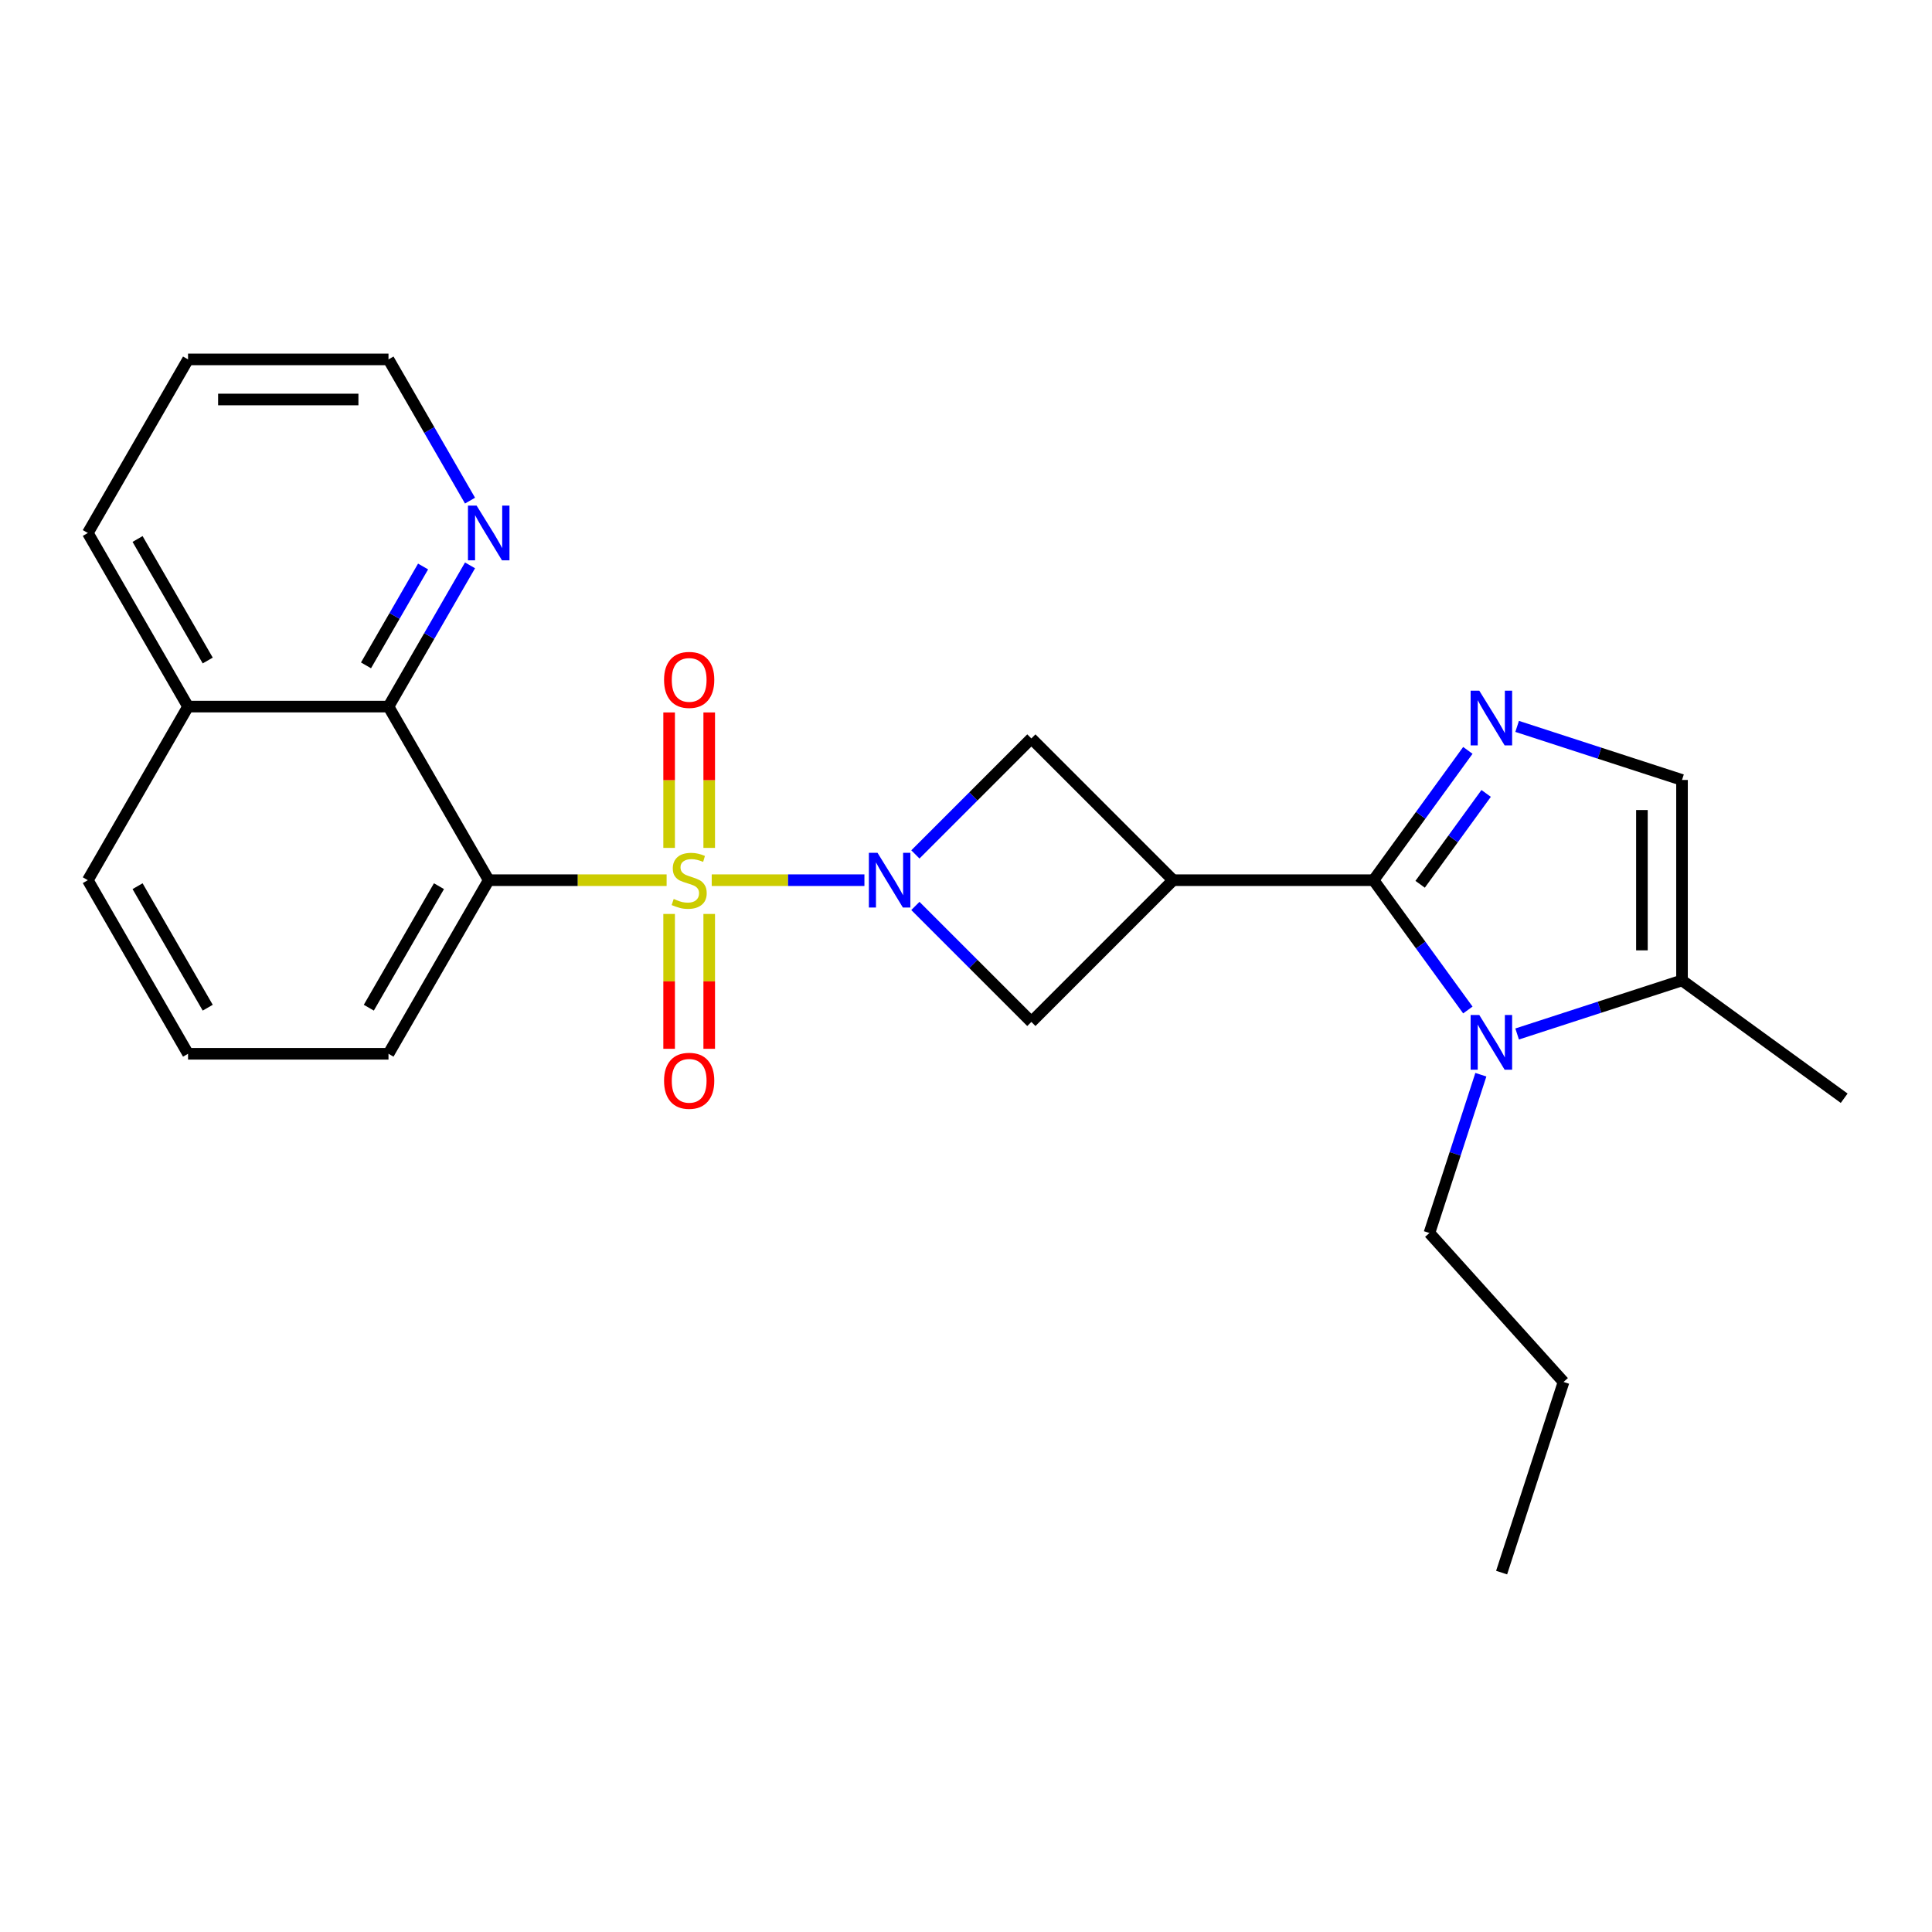 <?xml version='1.0' encoding='iso-8859-1'?>
<svg version='1.1' baseProfile='full'
              xmlns='http://www.w3.org/2000/svg'
                      xmlns:rdkit='http://www.rdkit.org/xml'
                      xmlns:xlink='http://www.w3.org/1999/xlink'
                  xml:space='preserve'
width='1000px' height='1000px' viewBox='0 0 1000 1000'>
<!-- END OF HEADER -->
<rect style='opacity:1.0;fill:#FFFFFF;stroke:none' width='1000' height='1000' x='0' y='0'> </rect>
<path class='bond-0' d='M 368.387,455.583 L 407.906,455.583' style='fill:none;fill-rule:evenodd;stroke:#CCCC00;stroke-width:6px;stroke-linecap:butt;stroke-linejoin:miter;stroke-opacity:1' />
<path class='bond-0' d='M 407.906,455.583 L 447.424,455.583' style='fill:none;fill-rule:evenodd;stroke:#0000FF;stroke-width:6px;stroke-linecap:butt;stroke-linejoin:miter;stroke-opacity:1' />
<path class='bond-2' d='M 345.04,455.583 L 299,455.583' style='fill:none;fill-rule:evenodd;stroke:#CCCC00;stroke-width:6px;stroke-linecap:butt;stroke-linejoin:miter;stroke-opacity:1' />
<path class='bond-2' d='M 299,455.583 L 252.96,455.583' style='fill:none;fill-rule:evenodd;stroke:#000000;stroke-width:6px;stroke-linecap:butt;stroke-linejoin:miter;stroke-opacity:1' />
<path class='bond-11' d='M 346.338,473.057 L 346.338,507.958' style='fill:none;fill-rule:evenodd;stroke:#CCCC00;stroke-width:6px;stroke-linecap:butt;stroke-linejoin:miter;stroke-opacity:1' />
<path class='bond-11' d='M 346.338,507.958 L 346.338,542.859' style='fill:none;fill-rule:evenodd;stroke:#FF0000;stroke-width:6px;stroke-linecap:butt;stroke-linejoin:miter;stroke-opacity:1' />
<path class='bond-11' d='M 367.089,473.057 L 367.089,507.958' style='fill:none;fill-rule:evenodd;stroke:#CCCC00;stroke-width:6px;stroke-linecap:butt;stroke-linejoin:miter;stroke-opacity:1' />
<path class='bond-11' d='M 367.089,507.958 L 367.089,542.859' style='fill:none;fill-rule:evenodd;stroke:#FF0000;stroke-width:6px;stroke-linecap:butt;stroke-linejoin:miter;stroke-opacity:1' />
<path class='bond-12' d='M 367.089,438.87 L 367.089,403.818' style='fill:none;fill-rule:evenodd;stroke:#CCCC00;stroke-width:6px;stroke-linecap:butt;stroke-linejoin:miter;stroke-opacity:1' />
<path class='bond-12' d='M 367.089,403.818 L 367.089,368.766' style='fill:none;fill-rule:evenodd;stroke:#FF0000;stroke-width:6px;stroke-linecap:butt;stroke-linejoin:miter;stroke-opacity:1' />
<path class='bond-12' d='M 346.338,438.87 L 346.338,403.818' style='fill:none;fill-rule:evenodd;stroke:#CCCC00;stroke-width:6px;stroke-linecap:butt;stroke-linejoin:miter;stroke-opacity:1' />
<path class='bond-12' d='M 346.338,403.818 L 346.338,368.766' style='fill:none;fill-rule:evenodd;stroke:#FF0000;stroke-width:6px;stroke-linecap:butt;stroke-linejoin:miter;stroke-opacity:1' />
<path class='bond-6' d='M 473.8,468.917 L 503.815,498.933' style='fill:none;fill-rule:evenodd;stroke:#0000FF;stroke-width:6px;stroke-linecap:butt;stroke-linejoin:miter;stroke-opacity:1' />
<path class='bond-6' d='M 503.815,498.933 L 533.831,528.948' style='fill:none;fill-rule:evenodd;stroke:#000000;stroke-width:6px;stroke-linecap:butt;stroke-linejoin:miter;stroke-opacity:1' />
<path class='bond-7' d='M 473.8,442.25 L 503.815,412.234' style='fill:none;fill-rule:evenodd;stroke:#0000FF;stroke-width:6px;stroke-linecap:butt;stroke-linejoin:miter;stroke-opacity:1' />
<path class='bond-7' d='M 503.815,412.234 L 533.831,382.219' style='fill:none;fill-rule:evenodd;stroke:#000000;stroke-width:6px;stroke-linecap:butt;stroke-linejoin:miter;stroke-opacity:1' />
<path class='bond-1' d='M 710.948,455.583 L 607.195,455.583' style='fill:none;fill-rule:evenodd;stroke:#000000;stroke-width:6px;stroke-linecap:butt;stroke-linejoin:miter;stroke-opacity:1' />
<path class='bond-4' d='M 710.948,455.583 L 735.354,421.991' style='fill:none;fill-rule:evenodd;stroke:#000000;stroke-width:6px;stroke-linecap:butt;stroke-linejoin:miter;stroke-opacity:1' />
<path class='bond-4' d='M 735.354,421.991 L 759.76,388.399' style='fill:none;fill-rule:evenodd;stroke:#0000FF;stroke-width:6px;stroke-linecap:butt;stroke-linejoin:miter;stroke-opacity:1' />
<path class='bond-4' d='M 735.058,457.703 L 752.142,434.188' style='fill:none;fill-rule:evenodd;stroke:#000000;stroke-width:6px;stroke-linecap:butt;stroke-linejoin:miter;stroke-opacity:1' />
<path class='bond-4' d='M 752.142,434.188 L 769.226,410.674' style='fill:none;fill-rule:evenodd;stroke:#0000FF;stroke-width:6px;stroke-linecap:butt;stroke-linejoin:miter;stroke-opacity:1' />
<path class='bond-5' d='M 710.948,455.583 L 735.354,489.175' style='fill:none;fill-rule:evenodd;stroke:#000000;stroke-width:6px;stroke-linecap:butt;stroke-linejoin:miter;stroke-opacity:1' />
<path class='bond-5' d='M 735.354,489.175 L 759.76,522.768' style='fill:none;fill-rule:evenodd;stroke:#0000FF;stroke-width:6px;stroke-linecap:butt;stroke-linejoin:miter;stroke-opacity:1' />
<path class='bond-8' d='M 252.96,455.583 L 201.084,365.731' style='fill:none;fill-rule:evenodd;stroke:#000000;stroke-width:6px;stroke-linecap:butt;stroke-linejoin:miter;stroke-opacity:1' />
<path class='bond-15' d='M 252.96,455.583 L 201.084,545.436' style='fill:none;fill-rule:evenodd;stroke:#000000;stroke-width:6px;stroke-linecap:butt;stroke-linejoin:miter;stroke-opacity:1' />
<path class='bond-15' d='M 227.208,458.686 L 190.895,521.583' style='fill:none;fill-rule:evenodd;stroke:#000000;stroke-width:6px;stroke-linecap:butt;stroke-linejoin:miter;stroke-opacity:1' />
<path class='bond-3' d='M 607.195,455.583 L 533.831,382.219' style='fill:none;fill-rule:evenodd;stroke:#000000;stroke-width:6px;stroke-linecap:butt;stroke-linejoin:miter;stroke-opacity:1' />
<path class='bond-25' d='M 607.195,455.583 L 533.831,528.948' style='fill:none;fill-rule:evenodd;stroke:#000000;stroke-width:6px;stroke-linecap:butt;stroke-linejoin:miter;stroke-opacity:1' />
<path class='bond-9' d='M 785.266,375.978 L 827.937,389.842' style='fill:none;fill-rule:evenodd;stroke:#0000FF;stroke-width:6px;stroke-linecap:butt;stroke-linejoin:miter;stroke-opacity:1' />
<path class='bond-9' d='M 827.937,389.842 L 870.608,403.707' style='fill:none;fill-rule:evenodd;stroke:#000000;stroke-width:6px;stroke-linecap:butt;stroke-linejoin:miter;stroke-opacity:1' />
<path class='bond-10' d='M 785.266,535.189 L 827.937,521.324' style='fill:none;fill-rule:evenodd;stroke:#0000FF;stroke-width:6px;stroke-linecap:butt;stroke-linejoin:miter;stroke-opacity:1' />
<path class='bond-10' d='M 827.937,521.324 L 870.608,507.46' style='fill:none;fill-rule:evenodd;stroke:#000000;stroke-width:6px;stroke-linecap:butt;stroke-linejoin:miter;stroke-opacity:1' />
<path class='bond-16' d='M 766.489,556.275 L 753.18,597.236' style='fill:none;fill-rule:evenodd;stroke:#0000FF;stroke-width:6px;stroke-linecap:butt;stroke-linejoin:miter;stroke-opacity:1' />
<path class='bond-16' d='M 753.18,597.236 L 739.871,638.196' style='fill:none;fill-rule:evenodd;stroke:#000000;stroke-width:6px;stroke-linecap:butt;stroke-linejoin:miter;stroke-opacity:1' />
<path class='bond-13' d='M 201.084,365.731 L 222.186,329.181' style='fill:none;fill-rule:evenodd;stroke:#000000;stroke-width:6px;stroke-linecap:butt;stroke-linejoin:miter;stroke-opacity:1' />
<path class='bond-13' d='M 222.186,329.181 L 243.288,292.632' style='fill:none;fill-rule:evenodd;stroke:#0000FF;stroke-width:6px;stroke-linecap:butt;stroke-linejoin:miter;stroke-opacity:1' />
<path class='bond-13' d='M 189.444,344.391 L 204.215,318.806' style='fill:none;fill-rule:evenodd;stroke:#000000;stroke-width:6px;stroke-linecap:butt;stroke-linejoin:miter;stroke-opacity:1' />
<path class='bond-13' d='M 204.215,318.806 L 218.987,293.221' style='fill:none;fill-rule:evenodd;stroke:#0000FF;stroke-width:6px;stroke-linecap:butt;stroke-linejoin:miter;stroke-opacity:1' />
<path class='bond-14' d='M 201.084,365.731 L 97.331,365.731' style='fill:none;fill-rule:evenodd;stroke:#000000;stroke-width:6px;stroke-linecap:butt;stroke-linejoin:miter;stroke-opacity:1' />
<path class='bond-28' d='M 870.608,403.707 L 870.608,507.46' style='fill:none;fill-rule:evenodd;stroke:#000000;stroke-width:6px;stroke-linecap:butt;stroke-linejoin:miter;stroke-opacity:1' />
<path class='bond-28' d='M 849.857,419.27 L 849.857,491.897' style='fill:none;fill-rule:evenodd;stroke:#000000;stroke-width:6px;stroke-linecap:butt;stroke-linejoin:miter;stroke-opacity:1' />
<path class='bond-17' d='M 870.608,507.46 L 954.545,568.444' style='fill:none;fill-rule:evenodd;stroke:#000000;stroke-width:6px;stroke-linecap:butt;stroke-linejoin:miter;stroke-opacity:1' />
<path class='bond-19' d='M 243.288,259.124 L 222.186,222.575' style='fill:none;fill-rule:evenodd;stroke:#0000FF;stroke-width:6px;stroke-linecap:butt;stroke-linejoin:miter;stroke-opacity:1' />
<path class='bond-19' d='M 222.186,222.575 L 201.084,186.025' style='fill:none;fill-rule:evenodd;stroke:#000000;stroke-width:6px;stroke-linecap:butt;stroke-linejoin:miter;stroke-opacity:1' />
<path class='bond-21' d='M 97.331,365.731 L 45.455,275.878' style='fill:none;fill-rule:evenodd;stroke:#000000;stroke-width:6px;stroke-linecap:butt;stroke-linejoin:miter;stroke-opacity:1' />
<path class='bond-21' d='M 107.52,341.878 L 71.207,278.981' style='fill:none;fill-rule:evenodd;stroke:#000000;stroke-width:6px;stroke-linecap:butt;stroke-linejoin:miter;stroke-opacity:1' />
<path class='bond-26' d='M 97.331,365.731 L 45.455,455.583' style='fill:none;fill-rule:evenodd;stroke:#000000;stroke-width:6px;stroke-linecap:butt;stroke-linejoin:miter;stroke-opacity:1' />
<path class='bond-18' d='M 201.084,545.436 L 97.331,545.436' style='fill:none;fill-rule:evenodd;stroke:#000000;stroke-width:6px;stroke-linecap:butt;stroke-linejoin:miter;stroke-opacity:1' />
<path class='bond-22' d='M 739.871,638.196 L 809.295,715.3' style='fill:none;fill-rule:evenodd;stroke:#000000;stroke-width:6px;stroke-linecap:butt;stroke-linejoin:miter;stroke-opacity:1' />
<path class='bond-20' d='M 97.331,545.436 L 45.455,455.583' style='fill:none;fill-rule:evenodd;stroke:#000000;stroke-width:6px;stroke-linecap:butt;stroke-linejoin:miter;stroke-opacity:1' />
<path class='bond-20' d='M 107.52,521.583 L 71.207,458.686' style='fill:none;fill-rule:evenodd;stroke:#000000;stroke-width:6px;stroke-linecap:butt;stroke-linejoin:miter;stroke-opacity:1' />
<path class='bond-27' d='M 201.084,186.025 L 97.331,186.025' style='fill:none;fill-rule:evenodd;stroke:#000000;stroke-width:6px;stroke-linecap:butt;stroke-linejoin:miter;stroke-opacity:1' />
<path class='bond-27' d='M 185.521,206.776 L 112.894,206.776' style='fill:none;fill-rule:evenodd;stroke:#000000;stroke-width:6px;stroke-linecap:butt;stroke-linejoin:miter;stroke-opacity:1' />
<path class='bond-23' d='M 45.455,275.878 L 97.331,186.025' style='fill:none;fill-rule:evenodd;stroke:#000000;stroke-width:6px;stroke-linecap:butt;stroke-linejoin:miter;stroke-opacity:1' />
<path class='bond-24' d='M 809.295,715.3 L 777.234,813.975' style='fill:none;fill-rule:evenodd;stroke:#000000;stroke-width:6px;stroke-linecap:butt;stroke-linejoin:miter;stroke-opacity:1' />
<path  class='atom-0' d='M 348.713 465.303
Q 349.033 465.423, 350.353 465.983
Q 351.673 466.543, 353.113 466.903
Q 354.593 467.223, 356.033 467.223
Q 358.713 467.223, 360.273 465.943
Q 361.833 464.623, 361.833 462.343
Q 361.833 460.783, 361.033 459.823
Q 360.273 458.863, 359.073 458.343
Q 357.873 457.823, 355.873 457.223
Q 353.353 456.463, 351.833 455.743
Q 350.353 455.023, 349.273 453.503
Q 348.233 451.983, 348.233 449.423
Q 348.233 445.863, 350.633 443.663
Q 353.073 441.463, 357.873 441.463
Q 361.153 441.463, 364.873 443.023
L 363.953 446.103
Q 360.553 444.703, 357.993 444.703
Q 355.233 444.703, 353.713 445.863
Q 352.193 446.983, 352.233 448.943
Q 352.233 450.463, 352.993 451.383
Q 353.793 452.303, 354.913 452.823
Q 356.073 453.343, 357.993 453.943
Q 360.553 454.743, 362.073 455.543
Q 363.593 456.343, 364.673 457.983
Q 365.793 459.583, 365.793 462.343
Q 365.793 466.263, 363.153 468.383
Q 360.553 470.463, 356.193 470.463
Q 353.673 470.463, 351.753 469.903
Q 349.873 469.383, 347.633 468.463
L 348.713 465.303
' fill='#CCCC00'/>
<path  class='atom-1' d='M 454.206 441.423
L 463.486 456.423
Q 464.406 457.903, 465.886 460.583
Q 467.366 463.263, 467.446 463.423
L 467.446 441.423
L 471.206 441.423
L 471.206 469.743
L 467.326 469.743
L 457.366 453.343
Q 456.206 451.423, 454.966 449.223
Q 453.766 447.023, 453.406 446.343
L 453.406 469.743
L 449.726 469.743
L 449.726 441.423
L 454.206 441.423
' fill='#0000FF'/>
<path  class='atom-5' d='M 765.673 357.486
L 774.953 372.486
Q 775.873 373.966, 777.353 376.646
Q 778.833 379.326, 778.913 379.486
L 778.913 357.486
L 782.673 357.486
L 782.673 385.806
L 778.793 385.806
L 768.833 369.406
Q 767.673 367.486, 766.433 365.286
Q 765.233 363.086, 764.873 362.406
L 764.873 385.806
L 761.193 385.806
L 761.193 357.486
L 765.673 357.486
' fill='#0000FF'/>
<path  class='atom-6' d='M 765.673 525.361
L 774.953 540.361
Q 775.873 541.841, 777.353 544.521
Q 778.833 547.201, 778.913 547.361
L 778.913 525.361
L 782.673 525.361
L 782.673 553.681
L 778.793 553.681
L 768.833 537.281
Q 767.673 535.361, 766.433 533.161
Q 765.233 530.961, 764.873 530.281
L 764.873 553.681
L 761.193 553.681
L 761.193 525.361
L 765.673 525.361
' fill='#0000FF'/>
<path  class='atom-12' d='M 343.713 559.416
Q 343.713 552.616, 347.073 548.816
Q 350.433 545.016, 356.713 545.016
Q 362.993 545.016, 366.353 548.816
Q 369.713 552.616, 369.713 559.416
Q 369.713 566.296, 366.313 570.216
Q 362.913 574.096, 356.713 574.096
Q 350.473 574.096, 347.073 570.216
Q 343.713 566.336, 343.713 559.416
M 356.713 570.896
Q 361.033 570.896, 363.353 568.016
Q 365.713 565.096, 365.713 559.416
Q 365.713 553.856, 363.353 551.056
Q 361.033 548.216, 356.713 548.216
Q 352.393 548.216, 350.033 551.016
Q 347.713 553.816, 347.713 559.416
Q 347.713 565.136, 350.033 568.016
Q 352.393 570.896, 356.713 570.896
' fill='#FF0000'/>
<path  class='atom-13' d='M 343.713 351.91
Q 343.713 345.11, 347.073 341.31
Q 350.433 337.51, 356.713 337.51
Q 362.993 337.51, 366.353 341.31
Q 369.713 345.11, 369.713 351.91
Q 369.713 358.79, 366.313 362.71
Q 362.913 366.59, 356.713 366.59
Q 350.473 366.59, 347.073 362.71
Q 343.713 358.83, 343.713 351.91
M 356.713 363.39
Q 361.033 363.39, 363.353 360.51
Q 365.713 357.59, 365.713 351.91
Q 365.713 346.35, 363.353 343.55
Q 361.033 340.71, 356.713 340.71
Q 352.393 340.71, 350.033 343.51
Q 347.713 346.31, 347.713 351.91
Q 347.713 357.63, 350.033 360.51
Q 352.393 363.39, 356.713 363.39
' fill='#FF0000'/>
<path  class='atom-14' d='M 246.7 261.718
L 255.98 276.718
Q 256.9 278.198, 258.38 280.878
Q 259.86 283.558, 259.94 283.718
L 259.94 261.718
L 263.7 261.718
L 263.7 290.038
L 259.82 290.038
L 249.86 273.638
Q 248.7 271.718, 247.46 269.518
Q 246.26 267.318, 245.9 266.638
L 245.9 290.038
L 242.22 290.038
L 242.22 261.718
L 246.7 261.718
' fill='#0000FF'/>
</svg>
